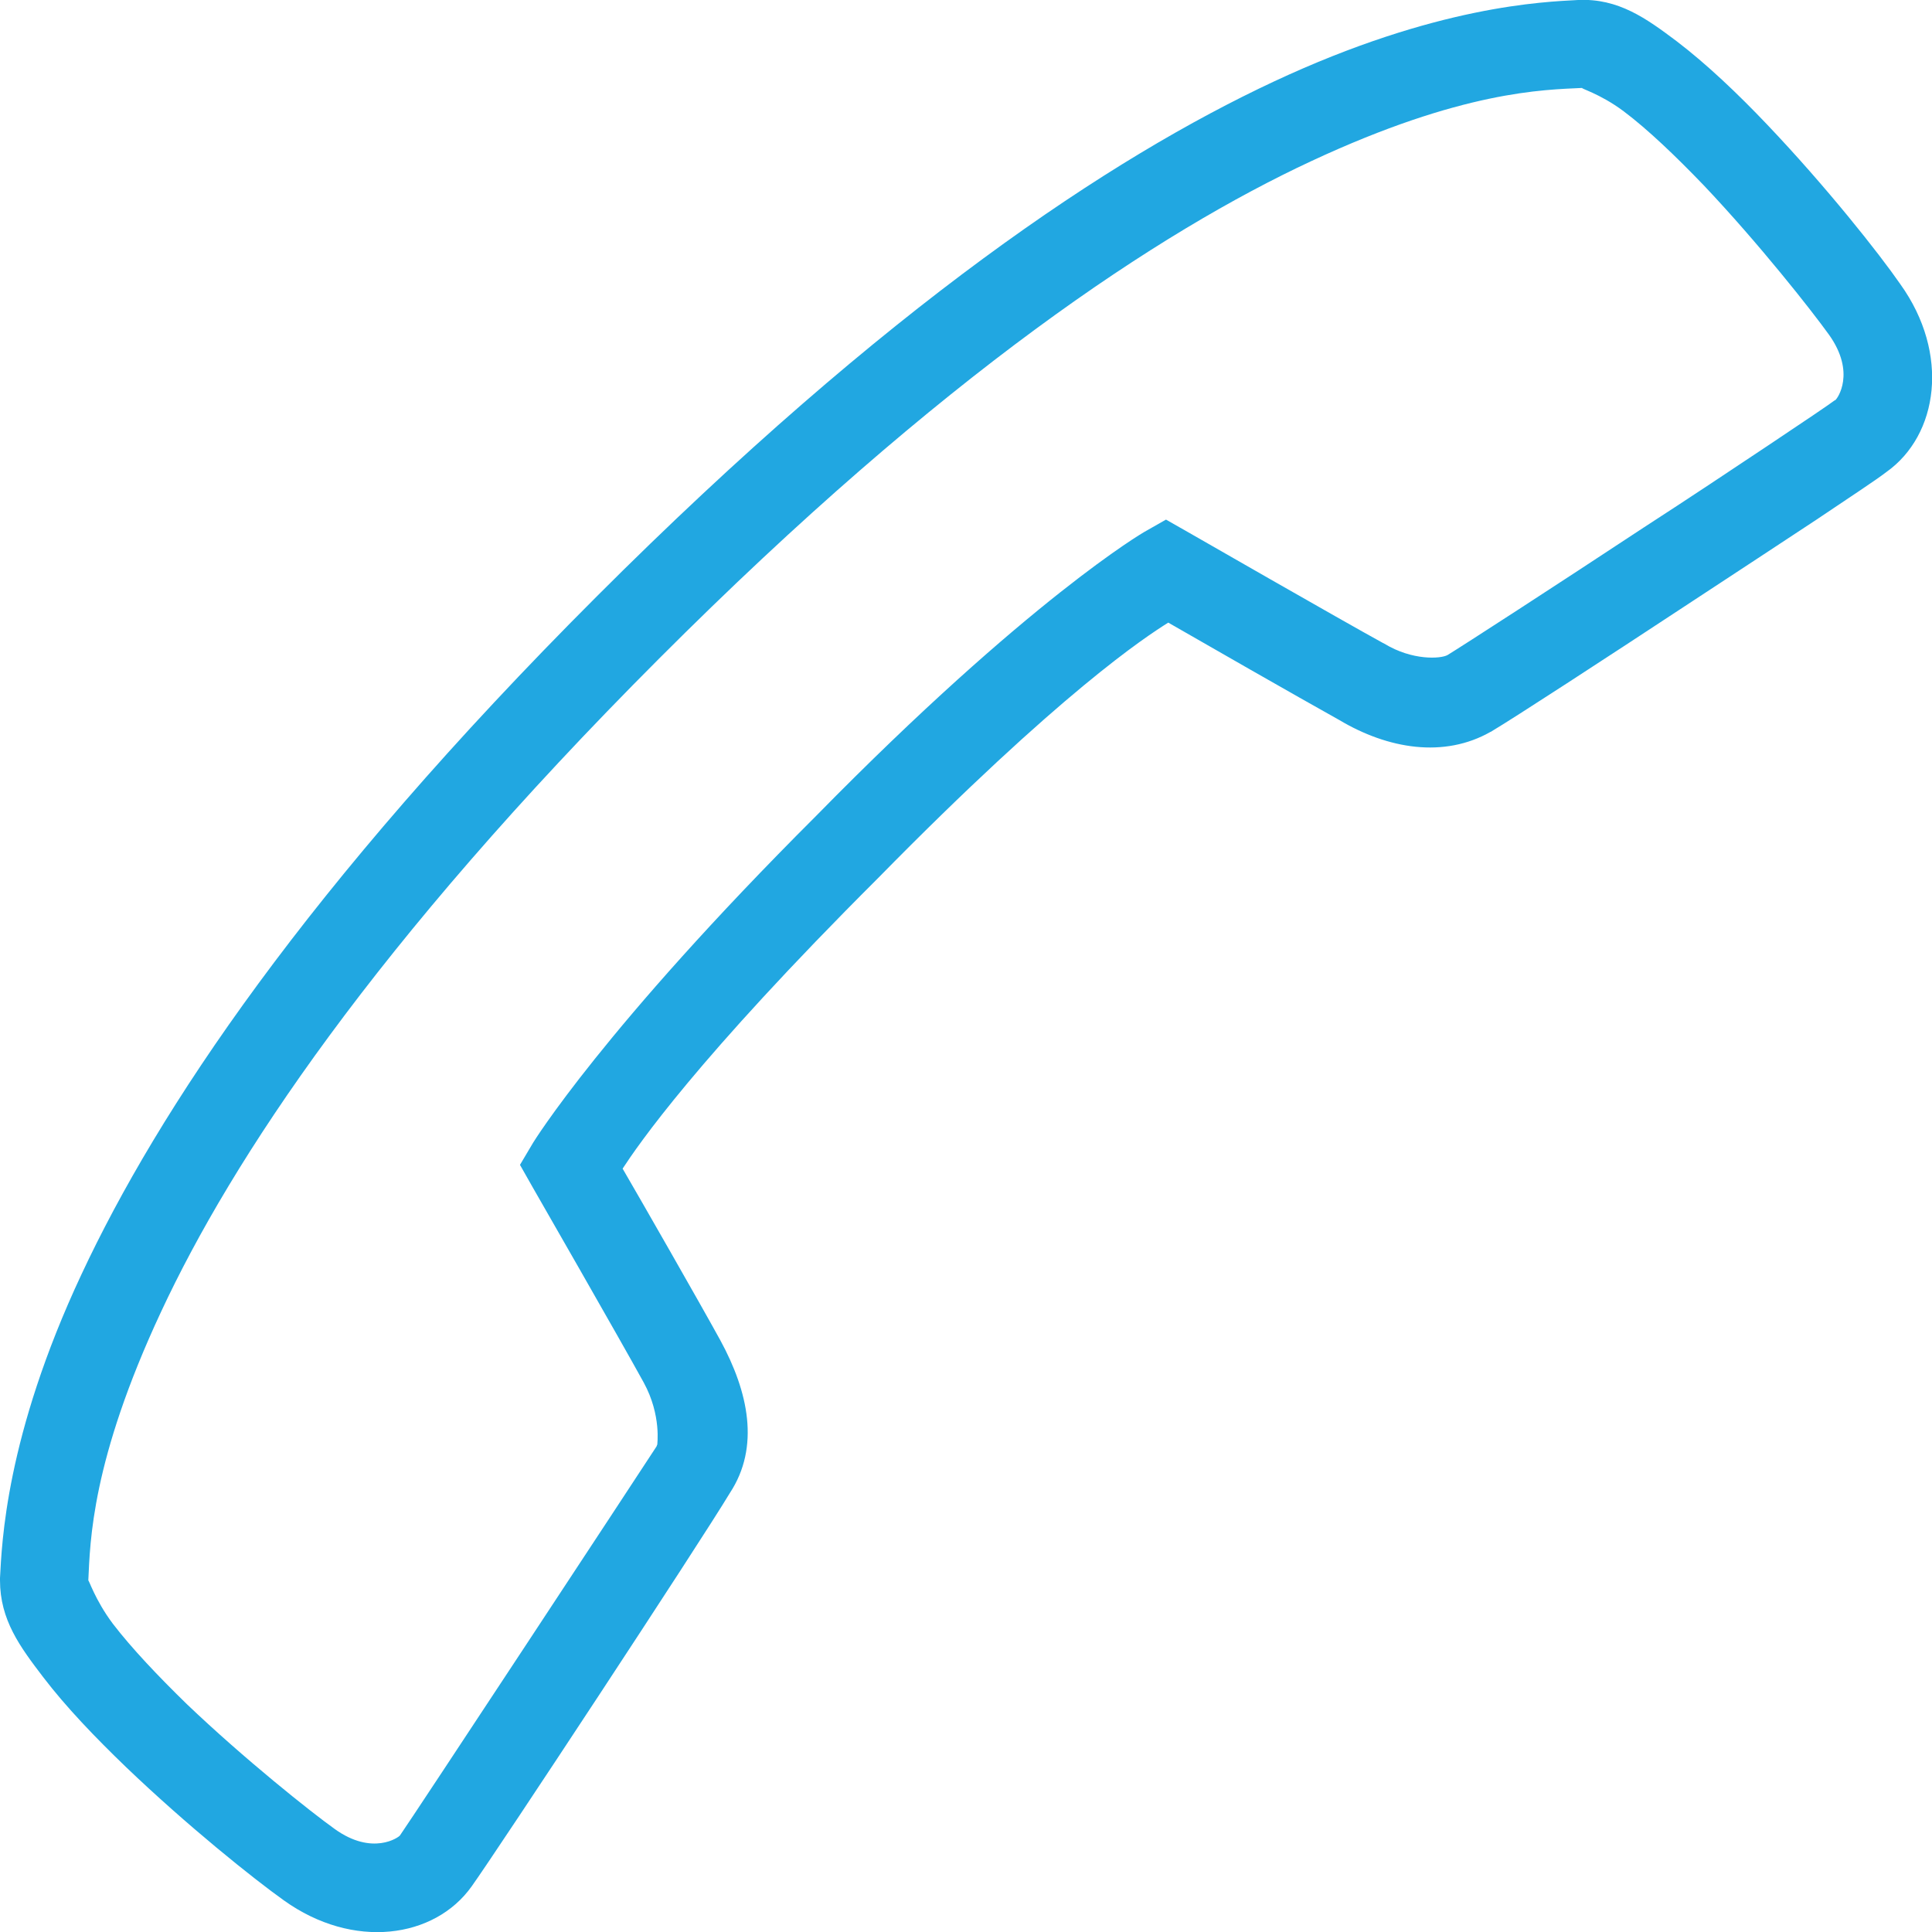 <?xml version="1.0" encoding="utf-8"?>
<!-- Generator: Adobe Illustrator 24.2.0, SVG Export Plug-In . SVG Version: 6.00 Build 0)  -->
<svg version="1.1" id="Layer_1" xmlns="http://www.w3.org/2000/svg" xmlns:xlink="http://www.w3.org/1999/xlink" x="0px" y="0px"
	 viewBox="0 0 512 512" style="enable-background:new 0 0 512 512;" xml:space="preserve">
<style type="text/css">
	.st0{fill:#21A7E1;}
</style>
<path class="st0" d="M418.2,0c-9,0.5-37.4,1.4-80.6,21.6c-43.2,20.2-102.4,59.4-179.5,136.5S41.8,294.5,21.6,337.7
	C1.4,380.8,0.5,409.2,0,418.2v0.6c0,10.5,5.3,17.6,11.4,25.6c6.1,8,13.9,16.1,22,23.9c16.3,15.6,33.8,29.6,41.8,35.3
	c18.4,13.2,40,10.1,49.8-3.7c7-9.8,60.4-90.9,68.4-104.2c0,0,0,0,0,0c8.1-12.3,4.9-26.9-2.5-40.5c-5.6-10.2-21.3-37.6-25.9-45.5
	c4-6.1,19.4-28.8,67.7-77l0,0v0c48.4-49.3,71-64,76.9-67.7c7.8,4.5,34.7,19.9,45.3,25.8c12.9,7.7,27.8,10.2,40.2,3.1l0.1,0l0.1-0.1
	c6.2-3.7,29.4-18.8,53.1-34.4c11.9-7.8,23.6-15.5,33-21.7c9.2-6.2,15.5-10.3,18.5-12.6c13.8-9.8,16.9-31.4,3.7-49.8
	C498,67.2,484,49.5,468.3,33c-7.8-8.2-16-16-24-22.1C436.3,4.9,428.9-0.5,418.2,0z M419.4,23.3c-1.1,0,4.5,1.4,10.9,6.2
	c6.4,4.8,13.9,12,21.2,19.6c14.6,15.4,28.6,33.2,33.2,39.6c7.2,10.1,2.2,17,1.7,17.3l-0.1,0.1l-0.1,0c-1,0.8-8.4,5.8-17.7,12
	c-9.3,6.2-21,14-32.9,21.7c-23.5,15.5-47.9,31.3-52,33.8h0c-1.8,1-9.3,1.5-16.7-3l-0.2-0.1l-0.2-0.1c-10.6-5.8-51.7-29.4-51.7-29.4
	l-5.8-3.3l-5.8,3.3c0,0-30.4,17.6-86.9,75.2c0,0,0,0,0,0c0,0,0,0,0,0c-56.5,56.4-75,86.6-75,86.6l-3.5,5.9l3.4,6
	c0,0,23.6,41.1,29.4,51.7c4.8,8.8,3.5,16.6,3.6,16.4l-0.1,0.2l-0.1,0.3C169,391,109.1,482,106,486.4c-0.3,0.5-7.3,5.5-17.3-1.7
	c-6.3-4.5-23.9-18.5-39.2-33.1c-7.6-7.4-14.7-14.9-19.6-21.3c-4.8-6.4-6.5-12.1-6.5-11.4c0.5-10.4,0.8-31.7,19.3-71.3
	c18.7-40.1,56.3-97.3,131.9-173S307.4,61.4,347.5,42.7S409.1,23.8,419.4,23.3z"/>
</svg>
